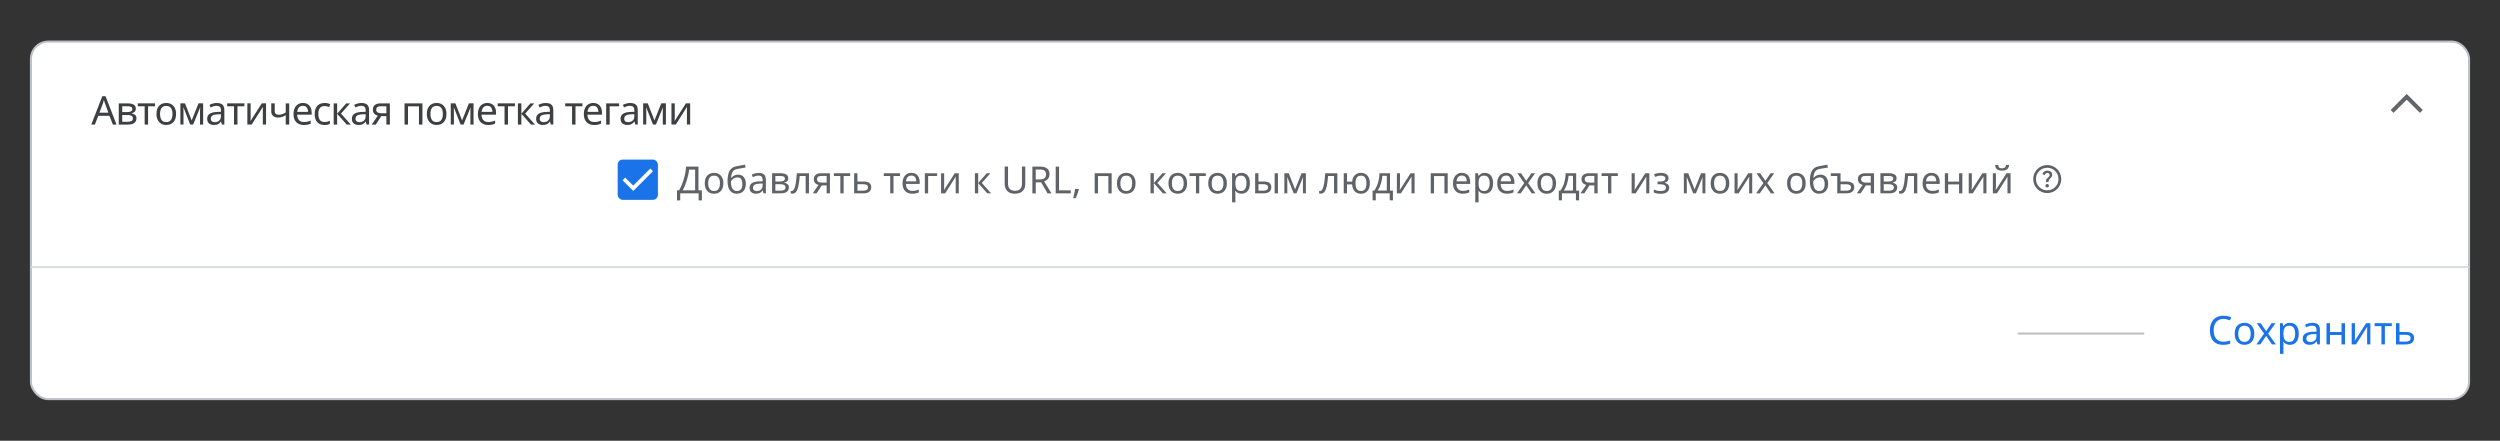 <?xml version="1.0" encoding="UTF-8"?>
<svg xmlns="http://www.w3.org/2000/svg" viewBox="0 0 1200 211.54">
  <rect x="0" y="0" width="1200" height="211.54" fill="#333333" stroke="none"/>
  <defs>
    <style>
      .cls-1 {
        fill: #636669;
      }

      .cls-1, .cls-2, .cls-3, .cls-4, .cls-5 {
        stroke-width: 0px;
      }

      .cls-6 {
        stroke: #bdc1c6;
      }

      .cls-6, .cls-7 {
        fill: none;
      }

      .cls-6, .cls-7, .cls-8 {
        stroke-miterlimit: 10;
      }

      .cls-2 {
        fill: #5f6368;
      }

      .cls-7 {
        stroke: #dadce0;
      }

      .cls-3 {
        fill: #1a73e8;
      }

      .cls-9 {
        isolation: isolate;
      }

      .cls-4 {
        fill: #3c4043;
      }

      .cls-5, .cls-8 {
        fill: #fff;
      }

      .cls-8 {
        stroke: #bcc1c8;
      }
    </style>
  </defs>
  <g id="Layer_1" data-name="Layer 1">
    <rect class="cls-8" x="14.85" y="19.97" width="1170.29" height="171.6" rx="8.33" ry="8.33"/>
    <path class="cls-7" d="M14.85,128.2h1170.3"/>
    <path class="cls-1" d="M1148.92,54.18l-1.4-1.4,7.72-7.71,7.71,7.71-1.4,1.4-6.31-6.31-6.32,6.31Z"/>
    <path class="cls-6" d="M968.52,160.1h60.71"/>
    <rect class="cls-3" x="296.48" y="76.6" width="19.32" height="19.32" rx="2.39" ry="2.39"/>
    <path class="cls-5" d="M303.94,91.65l-5.11-5.11,1.28-1.28,3.83,3.83,8.22-8.22,1.28,1.28-9.5,9.5Z"/>
    <path class="cls-2" d="M982.64,89.99c.24,0,.44-.08.6-.24s.24-.36.24-.6-.08-.44-.24-.6-.36-.24-.6-.24-.44.08-.6.24-.24.36-.24.6.08.44.24.6.36.24.6.24ZM982.03,87.39h1.25c0-.37.04-.66.13-.88s.32-.51.72-.88c.29-.29.52-.57.69-.83s.25-.58.25-.95c0-.63-.23-1.11-.69-1.45s-1.01-.51-1.64-.51-1.16.17-1.56.51-.68.74-.83,1.21l1.11.44c.06-.2.18-.42.38-.66s.5-.35.9-.35c.36,0,.63.1.81.3s.27.41.27.65-.07.44-.2.63-.3.38-.51.55c-.49.44-.8.77-.91,1s-.17.64-.17,1.23h0ZM982.67,92.69c-.93,0-1.81-.18-2.63-.53s-1.53-.83-2.14-1.44-1.09-1.32-1.44-2.14-.53-1.7-.53-2.63.18-1.81.53-2.63.83-1.53,1.44-2.14,1.32-1.09,2.14-1.44,1.7-.53,2.63-.53,1.81.18,2.63.53,1.53.83,2.14,1.44,1.09,1.32,1.44,2.14.53,1.7.53,2.63-.18,1.81-.53,2.63-.83,1.53-1.44,2.14-1.32,1.09-2.14,1.44-1.7.53-2.63.53ZM982.67,91.34c1.51,0,2.78-.52,3.83-1.57s1.57-2.32,1.57-3.83-.52-2.78-1.57-3.83-2.32-1.57-3.83-1.57-2.78.52-3.83,1.57-1.57,2.32-1.57,3.83.52,2.78,1.57,3.83,2.32,1.57,3.83,1.57Z"/>
  </g>
  <g id="text">
    <g class="cls-9">
      <path class="cls-2" d="M335.26,79.96v11.41h1.64v4.82h-1.55v-3.38h-8.84v3.38h-1.55v-4.82h.99c.43-.74.84-1.58,1.23-2.5.39-.92.73-1.89,1.04-2.91.3-1.01.55-2.03.74-3.05.19-1.02.31-2,.36-2.95h5.94ZM330.75,81.42c-.05.7-.17,1.48-.35,2.36-.19.88-.42,1.77-.7,2.69-.28.92-.59,1.8-.94,2.65-.34.85-.71,1.6-1.09,2.25h5.99v-9.95h-2.92Z"/>
      <path class="cls-2" d="M347.22,87.97c0,1.6-.4,2.83-1.21,3.71s-1.91,1.31-3.29,1.31c-.85,0-1.61-.19-2.28-.58-.67-.39-1.19-.96-1.58-1.71-.38-.75-.58-1.66-.58-2.73,0-1.6.4-2.83,1.21-3.69.8-.86,1.9-1.3,3.28-1.3.88,0,1.65.2,2.31.58.67.39,1.19.95,1.57,1.69.38.74.57,1.64.57,2.71ZM339.93,87.97c0,1.14.23,2.04.68,2.71.45.67,1.17,1,2.15,1s1.69-.33,2.14-1c.46-.67.68-1.57.68-2.71s-.23-2.03-.68-2.68c-.46-.65-1.18-.97-2.16-.97s-1.7.32-2.14.97c-.44.65-.67,1.54-.67,2.68Z"/>
      <path class="cls-2" d="M349.21,87.01c0-2.11.32-3.76.95-4.94.64-1.18,1.66-1.92,3.08-2.22.78-.17,1.54-.32,2.29-.45.74-.13,1.44-.25,2.09-.36l.27,1.39c-.42.06-.89.13-1.42.22-.53.09-1.05.18-1.57.27s-.96.18-1.33.26c-.78.17-1.4.57-1.85,1.21-.46.64-.71,1.64-.77,3h.11c.17-.23.4-.46.69-.7.29-.24.65-.44,1.06-.61.41-.17.88-.25,1.41-.25,1.25,0,2.19.4,2.83,1.21.64.8.95,1.85.95,3.13,0,1.07-.19,1.96-.56,2.68s-.89,1.26-1.55,1.61c-.66.35-1.43.53-2.3.53-1.33,0-2.39-.51-3.19-1.53-.79-1.02-1.19-2.5-1.19-4.45ZM353.71,91.68c.78,0,1.41-.25,1.89-.76s.72-1.37.72-2.59c0-.98-.18-1.76-.55-2.33-.37-.57-.97-.85-1.81-.85-.53,0-1.01.12-1.44.35-.43.23-.79.5-1.08.8-.29.3-.49.55-.61.76,0,.59.04,1.16.13,1.71s.23,1.05.44,1.48c.21.44.5.79.88,1.04.38.26.85.39,1.43.39Z"/>
      <path class="cls-2" d="M364.15,83c1.18,0,2.05.26,2.61.77.56.52.85,1.34.85,2.47v6.57h-1.15l-.31-1.37h-.07c-.42.53-.86.92-1.32,1.17-.46.25-1.1.38-1.92.38-.88,0-1.6-.23-2.18-.69-.58-.46-.86-1.19-.86-2.17s.38-1.7,1.13-2.22c.76-.52,1.92-.81,3.49-.85l1.64-.05v-.58c0-.8-.17-1.36-.52-1.67-.35-.31-.84-.47-1.48-.47-.5,0-.98.08-1.44.23-.46.15-.88.32-1.28.51l-.49-1.19c.42-.23.92-.42,1.49-.58.58-.16,1.18-.24,1.8-.24ZM364.62,88.15c-1.2.05-2.03.24-2.49.58-.46.34-.69.81-.69,1.42,0,.54.17.94.5,1.19s.75.38,1.27.38c.82,0,1.49-.23,2.03-.68.54-.45.81-1.14.81-2.08v-.86l-1.42.05Z"/>
      <path class="cls-2" d="M378.36,85.59c0,.6-.18,1.07-.54,1.4-.36.34-.82.56-1.39.68v.07c.6.08,1.12.3,1.57.64.44.34.67.87.67,1.59,0,.82-.3,1.49-.91,2.03s-1.6.8-3,.8h-4.16v-9.65h4.14c.68,0,1.3.08,1.85.23.55.15.98.4,1.3.76.32.35.48.84.48,1.45ZM376.75,85.79c0-.46-.17-.79-.5-1s-.87-.32-1.61-.32h-2.47v2.65h2.18c1.6,0,2.39-.44,2.39-1.33ZM377.02,89.98c0-.55-.21-.95-.63-1.19-.42-.24-1.04-.36-1.85-.36h-2.36v3.1h2.39c.79,0,1.4-.12,1.82-.35.42-.23.63-.63.63-1.2Z"/>
      <path class="cls-2" d="M388.31,92.81h-1.6v-8.33h-2.84c-.16,2.03-.37,3.66-.65,4.91s-.64,2.14-1.1,2.71c-.46.56-1.03.85-1.73.85-.16,0-.31,0-.46-.03-.15-.02-.27-.05-.37-.1v-1.19c.07.02.15.04.23.05s.17.02.25.02c.65,0,1.17-.69,1.56-2.07.39-1.38.69-3.53.89-6.46h5.81v9.65Z"/>
      <path class="cls-2" d="M391.96,92.81h-1.84l2.75-4.05c-.37-.1-.73-.25-1.08-.46s-.63-.5-.85-.88c-.22-.38-.32-.85-.32-1.41,0-.92.31-1.63.94-2.12s1.45-.73,2.48-.73h4.32v9.65h-1.58v-3.83h-2.34l-2.48,3.83ZM392.16,86.02c0,.55.21.96.62,1.23.41.27.99.4,1.74.4h2.27v-3.19h-2.57c-.73,0-1.26.14-1.58.43s-.48.66-.48,1.12Z"/>
      <path class="cls-2" d="M408.09,84.49h-3.15v8.32h-1.57v-8.32h-3.11v-1.33h7.83v1.33Z"/>
      <path class="cls-2" d="M414.44,87.12c2.51,0,3.76.91,3.76,2.74,0,.9-.31,1.62-.92,2.15-.61.53-1.58.8-2.92.8h-4.37v-9.65h1.58v3.96h2.86ZM416.62,89.95c0-.59-.21-.99-.62-1.2-.41-.21-.99-.32-1.74-.32h-2.68v3.1h2.72c.67,0,1.23-.12,1.67-.36.44-.24.66-.65.66-1.22Z"/>
      <path class="cls-2" d="M432.03,84.49h-3.15v8.32h-1.57v-8.32h-3.11v-1.33h7.83v1.33Z"/>
      <path class="cls-2" d="M437.48,82.98c.83,0,1.54.18,2.13.54.59.36,1.05.87,1.37,1.52.32.65.48,1.42.48,2.29v.95h-6.61c.02,1.09.3,1.92.84,2.49.53.57,1.28.86,2.24.86.61,0,1.15-.06,1.63-.17s.96-.28,1.47-.5v1.39c-.49.22-.98.38-1.46.48-.48.1-1.05.15-1.71.15-.91,0-1.72-.19-2.42-.56-.7-.37-1.25-.93-1.64-1.67-.39-.74-.58-1.64-.58-2.71s.18-1.96.53-2.72.85-1.34,1.49-1.75c.64-.41,1.39-.61,2.24-.61ZM437.47,84.28c-.76,0-1.35.24-1.79.73-.44.49-.7,1.16-.78,2.02h4.91c-.01-.82-.2-1.48-.58-1.99-.37-.51-.96-.77-1.76-.77Z"/>
      <path class="cls-2" d="M449.8,83.16v1.33h-4.3v8.32h-1.58v-9.65h5.89Z"/>
      <path class="cls-2" d="M453.2,89.05c0,.14,0,.36-.02.65s-.03.58-.04.86-.03.52-.04.68l5.17-8.08h1.94v9.65h-1.48v-5.69c0-.19,0-.44,0-.76,0-.31.01-.62.03-.93.01-.31.02-.54.04-.69l-5.13,8.06h-1.96v-9.65h1.49v5.89Z"/>
      <path class="cls-2" d="M473.66,83.16h1.73l-4.12,4.64,4.46,5h-1.84l-4.36-4.9v4.9h-1.58v-9.65h1.58v4.68l4.12-4.68Z"/>
      <path class="cls-2" d="M492.15,88.27c0,.89-.18,1.69-.54,2.4s-.91,1.28-1.65,1.69-1.68.62-2.82.62c-1.6,0-2.81-.43-3.65-1.3-.83-.87-1.25-2.02-1.25-3.45v-8.28h1.62v8.33c0,1.04.28,1.85.84,2.43.56.58,1.4.86,2.53.86s2.01-.31,2.53-.93c.52-.62.78-1.41.78-2.38v-8.32h1.6v8.32Z"/>
      <path class="cls-2" d="M499.08,79.96c1.6,0,2.77.3,3.54.91.76.61,1.14,1.52,1.14,2.75,0,.68-.13,1.25-.38,1.71-.25.46-.57.82-.96,1.09-.39.27-.8.48-1.23.64l3.53,5.76h-1.89l-3.11-5.31h-2.56v5.31h-1.62v-12.85h3.55ZM498.99,81.36h-1.84v4.77h1.93c1.04,0,1.81-.21,2.29-.62.48-.41.72-1.02.72-1.83s-.25-1.44-.76-1.79c-.5-.35-1.28-.53-2.34-.53Z"/>
      <path class="cls-2" d="M506.73,92.81v-12.85h1.62v11.41h5.62v1.44h-7.24Z"/>
      <path class="cls-2" d="M517.87,90.92c-.16.64-.38,1.33-.68,2.1s-.58,1.47-.87,2.12h-1.17c.17-.68.34-1.43.51-2.25.17-.82.3-1.54.39-2.16h1.69l.13.2Z"/>
      <path class="cls-2" d="M533.6,83.16v9.65h-1.58v-8.3h-4.99v8.3h-1.58v-9.65h8.15Z"/>
      <path class="cls-2" d="M545.07,87.97c0,1.6-.4,2.83-1.21,3.71s-1.91,1.31-3.29,1.31c-.85,0-1.61-.19-2.28-.58-.67-.39-1.19-.96-1.58-1.71-.38-.75-.58-1.66-.58-2.73,0-1.6.4-2.83,1.21-3.69.8-.86,1.9-1.3,3.28-1.3.88,0,1.65.2,2.31.58.67.39,1.19.95,1.57,1.69.38.74.57,1.64.57,2.71ZM537.78,87.97c0,1.14.23,2.04.68,2.71.45.67,1.17,1,2.15,1s1.69-.33,2.14-1c.46-.67.68-1.57.68-2.71s-.23-2.03-.68-2.68c-.46-.65-1.18-.97-2.16-.97s-1.7.32-2.14.97c-.44.65-.67,1.54-.67,2.68Z"/>
      <path class="cls-2" d="M557.96,83.16h1.73l-4.12,4.64,4.46,5h-1.84l-4.36-4.9v4.9h-1.58v-9.65h1.58v4.68l4.12-4.68Z"/>
      <path class="cls-2" d="M569.8,87.97c0,1.6-.4,2.83-1.21,3.71s-1.91,1.31-3.29,1.31c-.85,0-1.61-.19-2.28-.58-.67-.39-1.19-.96-1.58-1.71-.38-.75-.58-1.66-.58-2.73,0-1.6.4-2.83,1.21-3.69.8-.86,1.9-1.3,3.28-1.3.88,0,1.65.2,2.31.58.67.39,1.19.95,1.57,1.69.38.74.57,1.64.57,2.71ZM562.51,87.97c0,1.14.23,2.04.68,2.71.45.67,1.17,1,2.15,1s1.69-.33,2.14-1c.46-.67.68-1.57.68-2.71s-.23-2.03-.68-2.68c-.46-.65-1.18-.97-2.16-.97s-1.7.32-2.14.97c-.44.65-.67,1.54-.67,2.68Z"/>
      <path class="cls-2" d="M578.78,84.49h-3.15v8.32h-1.57v-8.32h-3.11v-1.33h7.83v1.33Z"/>
      <path class="cls-2" d="M588.9,87.97c0,1.6-.4,2.83-1.21,3.71s-1.91,1.31-3.29,1.31c-.85,0-1.61-.19-2.28-.58-.67-.39-1.19-.96-1.58-1.71-.38-.75-.58-1.66-.58-2.73,0-1.6.4-2.83,1.21-3.69.8-.86,1.9-1.3,3.28-1.3.88,0,1.65.2,2.31.58.67.39,1.19.95,1.57,1.69.38.74.57,1.64.57,2.71ZM581.61,87.97c0,1.14.23,2.04.68,2.71.45.67,1.17,1,2.15,1s1.69-.33,2.14-1c.46-.67.68-1.57.68-2.71s-.23-2.03-.68-2.68c-.46-.65-1.18-.97-2.16-.97s-1.7.32-2.14.97c-.44.65-.67,1.54-.67,2.68Z"/>
      <path class="cls-2" d="M595.99,82.98c1.19,0,2.14.41,2.87,1.24.73.83,1.09,2.08,1.09,3.74s-.36,2.89-1.09,3.74c-.73.85-1.69,1.28-2.89,1.28-.74,0-1.36-.14-1.85-.42-.49-.28-.87-.61-1.14-.98h-.11c.02.2.05.46.07.77.02.31.04.58.04.81v3.96h-1.58v-13.97h1.3l.22,1.31h.07c.29-.42.67-.77,1.13-1.06.47-.29,1.09-.43,1.87-.43ZM595.7,84.31c-.98,0-1.68.28-2.08.83-.4.55-.62,1.39-.64,2.52v.31c0,1.19.2,2.1.59,2.75.39.64,1.11.96,2.17.96.59,0,1.07-.16,1.45-.49s.66-.76.85-1.32c.19-.56.28-1.2.28-1.92,0-1.1-.21-1.99-.64-2.65-.43-.66-1.08-.99-1.97-.99Z"/>
      <path class="cls-2" d="M602.47,92.81v-9.65h1.58v3.96h2.5c1.25,0,2.17.23,2.77.68.6.46.9,1.14.9,2.05s-.29,1.62-.88,2.15-1.54.8-2.86.8h-4.01ZM606.34,91.53c.68,0,1.24-.12,1.67-.35.43-.23.65-.64.65-1.23s-.2-.99-.59-1.2c-.4-.21-.97-.32-1.71-.32h-2.3v3.1h2.29ZM611.83,92.81v-9.65h1.58v9.65h-1.58Z"/>
      <path class="cls-2" d="M626.83,83.16v9.65h-1.42v-6.16c0-.25,0-.52.03-.79.02-.28.04-.55.06-.81h-.05l-3.15,7.76h-1.33l-3.06-7.76h-.05c.04.54.05,1.09.05,1.66v6.1h-1.42v-9.65h2.11l3.04,7.76,3.1-7.76h2.11Z"/>
      <path class="cls-2" d="M641.93,92.81h-1.6v-8.33h-2.84c-.16,2.03-.37,3.66-.65,4.91-.28,1.24-.64,2.14-1.1,2.71-.46.56-1.03.85-1.73.85-.16,0-.31,0-.46-.03-.15-.02-.27-.05-.37-.1v-1.19c.07.02.15.04.23.05s.17.02.25.02c.65,0,1.17-.69,1.56-2.07.39-1.38.69-3.53.89-6.46h5.81v9.65Z"/>
      <path class="cls-2" d="M657.51,87.97c0,1.6-.38,2.83-1.15,3.71-.77.88-1.81,1.31-3.11,1.31-1.22,0-2.21-.38-2.96-1.15-.75-.77-1.17-1.88-1.27-3.33h-2.45v4.3h-1.58v-9.65h1.58v4.01h2.47c.13-1.36.57-2.39,1.31-3.11.74-.72,1.72-1.08,2.93-1.08.83,0,1.56.2,2.2.58.64.39,1.13.95,1.49,1.69.36.74.54,1.64.54,2.71ZM650.64,87.97c0,1.21.21,2.13.63,2.76.42.63,1.09.95,2,.95s1.59-.32,2-.95c.41-.63.61-1.55.61-2.76s-.21-2.12-.62-2.74-1.08-.92-1.99-.92-1.58.31-2,.92c-.42.61-.63,1.52-.63,2.74Z"/>
      <path class="cls-2" d="M667.2,83.16v8.32h1.4v4.68h-1.53v-3.35h-6.71v3.35h-1.51v-4.68h.77c.83-1.14,1.45-2.44,1.86-3.9.41-1.46.63-2.93.64-4.42h5.08ZM663.53,84.4c-.05.82-.17,1.66-.38,2.53s-.46,1.7-.78,2.49c-.32.79-.69,1.48-1.11,2.05h4.41v-7.07h-2.14Z"/>
      <path class="cls-2" d="M671.99,89.05c0,.14,0,.36-.02.65s-.03.58-.04.86c-.02.29-.03.52-.04.68l5.17-8.08h1.94v9.65h-1.48v-5.69c0-.19,0-.44,0-.76,0-.31.01-.62.03-.93s.02-.54.04-.69l-5.13,8.06h-1.96v-9.65h1.49v5.89Z"/>
      <path class="cls-2" d="M694.9,83.16v9.65h-1.58v-8.3h-4.99v8.3h-1.58v-9.65h8.15Z"/>
      <path class="cls-2" d="M701.7,82.98c.83,0,1.54.18,2.13.54s1.05.87,1.37,1.52c.32.65.48,1.42.48,2.29v.95h-6.61c.02,1.09.3,1.92.84,2.49.53.57,1.28.86,2.24.86.61,0,1.15-.06,1.63-.17.47-.11.96-.28,1.47-.5v1.39c-.49.22-.98.38-1.46.48-.48.1-1.05.15-1.71.15-.91,0-1.72-.19-2.42-.56s-1.25-.93-1.64-1.67c-.39-.74-.58-1.64-.58-2.71s.18-1.96.53-2.72c.35-.76.85-1.34,1.49-1.75s1.39-.61,2.24-.61ZM701.69,84.28c-.76,0-1.35.24-1.79.73-.44.49-.7,1.16-.78,2.02h4.91c-.01-.82-.2-1.48-.58-1.99-.37-.51-.96-.77-1.76-.77Z"/>
      <path class="cls-2" d="M712.72,82.98c1.19,0,2.14.41,2.87,1.24.73.83,1.09,2.08,1.09,3.74s-.36,2.89-1.09,3.74c-.73.85-1.69,1.28-2.89,1.28-.74,0-1.36-.14-1.85-.42-.49-.28-.87-.61-1.14-.98h-.11c.02.2.05.46.07.77.02.31.04.58.04.81v3.96h-1.58v-13.97h1.3l.22,1.31h.07c.29-.42.67-.77,1.13-1.06.47-.29,1.09-.43,1.87-.43ZM712.43,84.31c-.98,0-1.68.28-2.08.83s-.62,1.39-.64,2.52v.31c0,1.19.2,2.1.58,2.75.39.64,1.11.96,2.17.96.59,0,1.07-.16,1.45-.49s.66-.76.85-1.32c.19-.56.28-1.2.28-1.92,0-1.1-.21-1.99-.64-2.65-.43-.66-1.08-.99-1.97-.99Z"/>
      <path class="cls-2" d="M722.93,82.98c.83,0,1.54.18,2.13.54s1.05.87,1.37,1.52c.32.65.48,1.42.48,2.29v.95h-6.61c.02,1.09.3,1.92.84,2.49.53.57,1.28.86,2.24.86.61,0,1.15-.06,1.63-.17.47-.11.96-.28,1.47-.5v1.39c-.49.22-.98.38-1.46.48-.48.1-1.05.15-1.71.15-.91,0-1.72-.19-2.42-.56s-1.25-.93-1.64-1.67c-.39-.74-.58-1.64-.58-2.71s.18-1.96.53-2.72c.35-.76.85-1.34,1.49-1.75s1.39-.61,2.24-.61ZM722.91,84.28c-.76,0-1.35.24-1.79.73-.44.49-.7,1.16-.78,2.02h4.91c-.01-.82-.2-1.48-.58-1.99-.37-.51-.96-.77-1.76-.77Z"/>
      <path class="cls-2" d="M731.64,87.88l-3.33-4.72h1.8l2.48,3.64,2.47-3.64h1.78l-3.33,4.72,3.51,4.93h-1.8l-2.63-3.85-2.66,3.85h-1.78l3.49-4.93Z"/>
      <path class="cls-2" d="M746.9,87.97c0,1.6-.4,2.83-1.21,3.71-.81.88-1.91,1.31-3.29,1.31-.85,0-1.61-.19-2.28-.58-.67-.39-1.19-.96-1.58-1.71-.38-.75-.58-1.66-.58-2.73,0-1.6.4-2.83,1.21-3.69s1.9-1.3,3.28-1.3c.88,0,1.65.2,2.31.58.67.39,1.19.95,1.57,1.69.38.74.57,1.64.57,2.71ZM739.61,87.97c0,1.14.23,2.04.68,2.71.45.67,1.17,1,2.15,1s1.69-.33,2.14-1c.46-.67.68-1.57.68-2.71s-.23-2.03-.68-2.68c-.46-.65-1.18-.97-2.16-.97s-1.7.32-2.14.97c-.44.65-.67,1.54-.67,2.68Z"/>
      <path class="cls-2" d="M756.57,83.16v8.32h1.4v4.68h-1.53v-3.35h-6.71v3.35h-1.51v-4.68h.77c.83-1.14,1.45-2.44,1.86-3.9.41-1.46.63-2.93.64-4.42h5.08ZM752.9,84.4c-.05.82-.17,1.66-.38,2.53s-.46,1.7-.78,2.49c-.32.79-.69,1.48-1.11,2.05h4.41v-7.07h-2.14Z"/>
      <path class="cls-2" d="M760.46,92.81h-1.84l2.75-4.05c-.37-.1-.73-.25-1.08-.46-.35-.21-.63-.5-.85-.88s-.32-.85-.32-1.41c0-.92.31-1.63.94-2.12s1.45-.73,2.48-.73h4.32v9.65h-1.58v-3.83h-2.34l-2.48,3.83ZM760.65,86.02c0,.55.21.96.62,1.23.41.27.99.4,1.74.4h2.27v-3.19h-2.57c-.73,0-1.26.14-1.58.43-.32.29-.48.66-.48,1.12Z"/>
      <path class="cls-2" d="M776.58,84.49h-3.15v8.32h-1.57v-8.32h-3.11v-1.33h7.83v1.33Z"/>
      <path class="cls-2" d="M784.67,89.05c0,.14,0,.36-.02.65s-.03.58-.04.86c-.02.29-.03.52-.04.68l5.17-8.08h1.94v9.65h-1.48v-5.69c0-.19,0-.44,0-.76,0-.31.01-.62.03-.93.01-.31.02-.54.04-.69l-5.13,8.06h-1.96v-9.65h1.49v5.89Z"/>
      <path class="cls-2" d="M797.28,82.98c1.1,0,1.98.22,2.64.66s.98,1.07.98,1.88c0,.59-.16,1.05-.49,1.4-.32.34-.77.59-1.33.75v.07c.38.11.74.26,1.06.45.32.19.58.44.78.76.2.31.3.71.3,1.21,0,.8-.33,1.48-1,2.03-.67.55-1.71.82-3.12.82-.7,0-1.33-.06-1.89-.17-.56-.11-1.03-.27-1.4-.46v-1.42c.41.19.89.37,1.45.52.56.16,1.17.23,1.83.23.72,0,1.33-.12,1.83-.37.5-.25.75-.67.75-1.27,0-1.08-.92-1.62-2.75-1.62h-1.3v-1.3h1.04c.83,0,1.49-.11,1.99-.33s.75-.6.75-1.14c0-.46-.19-.8-.57-1.03s-.92-.34-1.63-.34c-.53,0-.99.05-1.4.15-.4.1-.84.26-1.32.46l-.56-1.26c1.01-.44,2.13-.67,3.37-.67Z"/>
      <path class="cls-2" d="M818.59,83.16v9.65h-1.42v-6.16c0-.25,0-.52.03-.79.02-.28.04-.55.06-.81h-.05l-3.15,7.76h-1.33l-3.06-7.76h-.05c.04.54.05,1.09.05,1.66v6.1h-1.42v-9.65h2.11l3.04,7.76,3.1-7.76h2.11Z"/>
      <path class="cls-2" d="M830.06,87.97c0,1.6-.41,2.83-1.21,3.71-.81.88-1.91,1.31-3.29,1.31-.85,0-1.61-.19-2.28-.58-.67-.39-1.19-.96-1.58-1.71s-.58-1.66-.58-2.73c0-1.6.4-2.83,1.21-3.69.8-.86,1.9-1.3,3.28-1.3.88,0,1.65.2,2.31.58.67.39,1.19.95,1.57,1.69.38.74.57,1.64.57,2.71ZM822.77,87.97c0,1.14.22,2.04.67,2.71s1.17,1,2.15,1,1.69-.33,2.14-1,.68-1.57.68-2.71-.23-2.03-.68-2.68c-.46-.65-1.18-.97-2.16-.97s-1.7.32-2.14.97c-.44.65-.67,1.54-.67,2.68Z"/>
      <path class="cls-2" d="M834.06,89.05c0,.14,0,.36-.02.65s-.03.58-.04.86c-.02.29-.03.52-.04.68l5.17-8.08h1.94v9.65h-1.48v-5.69c0-.19,0-.44,0-.76,0-.31.01-.62.03-.93s.02-.54.04-.69l-5.13,8.06h-1.96v-9.65h1.49v5.89Z"/>
      <path class="cls-2" d="M846.42,87.88l-3.33-4.72h1.8l2.48,3.64,2.47-3.64h1.78l-3.33,4.72,3.51,4.93h-1.8l-2.63-3.85-2.66,3.85h-1.78l3.49-4.93Z"/>
      <path class="cls-2" d="M866.73,87.97c0,1.6-.4,2.83-1.21,3.71-.81.88-1.91,1.31-3.29,1.31-.85,0-1.61-.19-2.28-.58-.67-.39-1.19-.96-1.58-1.71-.38-.75-.58-1.66-.58-2.73,0-1.6.4-2.83,1.21-3.69s1.9-1.3,3.28-1.3c.88,0,1.65.2,2.31.58.67.39,1.19.95,1.57,1.69.38.74.57,1.64.57,2.71ZM859.44,87.97c0,1.14.23,2.04.68,2.71.45.67,1.17,1,2.15,1s1.69-.33,2.14-1c.46-.67.68-1.57.68-2.71s-.23-2.03-.68-2.68c-.46-.65-1.18-.97-2.16-.97s-1.7.32-2.14.97c-.44.65-.67,1.54-.67,2.68Z"/>
      <path class="cls-2" d="M868.72,87.01c0-2.11.32-3.76.95-4.94.64-1.18,1.66-1.92,3.08-2.22.78-.17,1.54-.32,2.29-.45.74-.13,1.44-.25,2.09-.36l.27,1.39c-.42.06-.89.13-1.42.22-.53.09-1.05.18-1.57.27-.52.09-.96.18-1.33.26-.78.17-1.4.57-1.85,1.21-.46.64-.71,1.64-.77,3h.11c.17-.23.4-.46.69-.7.29-.24.65-.44,1.06-.61.41-.17.88-.25,1.41-.25,1.25,0,2.19.4,2.83,1.21.64.8.95,1.85.95,3.13,0,1.07-.19,1.96-.56,2.68s-.89,1.26-1.55,1.61c-.66.35-1.43.53-2.3.53-1.33,0-2.39-.51-3.19-1.53-.79-1.02-1.19-2.5-1.19-4.45ZM873.22,91.68c.78,0,1.41-.25,1.89-.76.48-.5.72-1.37.72-2.59,0-.98-.18-1.76-.55-2.33-.37-.57-.97-.85-1.81-.85-.53,0-1.01.12-1.44.35-.43.23-.79.5-1.08.8s-.49.55-.61.76c0,.59.04,1.16.13,1.71s.23,1.05.44,1.48c.21.44.5.79.88,1.04.38.26.86.39,1.43.39Z"/>
      <path class="cls-2" d="M883.47,83.16v3.96h2.66c1.32,0,2.3.23,2.94.69.64.46.96,1.14.96,2.04s-.31,1.62-.92,2.15c-.61.53-1.61.8-3.01.8h-4.23v-8.32h-3.08v-1.33h4.66ZM886.08,88.45h-2.61v3.08h2.66c.71,0,1.27-.12,1.7-.36.43-.24.64-.65.64-1.22s-.2-.97-.59-1.18c-.4-.21-1-.32-1.8-.32Z"/>
      <path class="cls-2" d="M893.13,92.81h-1.84l2.75-4.05c-.37-.1-.73-.25-1.08-.46-.35-.21-.63-.5-.85-.88-.22-.38-.32-.85-.32-1.41,0-.92.31-1.63.94-2.12s1.45-.73,2.48-.73h4.32v9.65h-1.58v-3.83h-2.34l-2.48,3.83ZM893.33,86.02c0,.55.21.96.62,1.23.41.27.99.4,1.74.4h2.27v-3.19h-2.57c-.73,0-1.26.14-1.58.43-.32.29-.48.66-.48,1.12Z"/>
      <path class="cls-2" d="M910.36,85.59c0,.6-.18,1.07-.54,1.4-.36.34-.82.56-1.39.68v.07c.6.08,1.12.3,1.57.64.44.34.67.87.67,1.59,0,.82-.3,1.49-.91,2.03-.61.53-1.61.8-3,.8h-4.16v-9.65h4.14c.68,0,1.3.08,1.85.23.55.15.98.4,1.3.76.32.35.48.84.48,1.45ZM908.76,85.79c0-.46-.17-.79-.5-1s-.87-.32-1.61-.32h-2.47v2.65h2.18c1.6,0,2.39-.44,2.39-1.33ZM909.03,89.98c0-.55-.21-.95-.63-1.19s-1.04-.36-1.85-.36h-2.36v3.1h2.39c.79,0,1.4-.12,1.82-.35s.63-.63.63-1.2Z"/>
      <path class="cls-2" d="M920.31,92.81h-1.6v-8.33h-2.84c-.16,2.03-.37,3.66-.65,4.91-.28,1.24-.64,2.14-1.1,2.71-.46.56-1.03.85-1.73.85-.16,0-.31,0-.46-.03-.15-.02-.27-.05-.37-.1v-1.19c.07.02.15.04.23.05s.17.02.25.02c.65,0,1.17-.69,1.56-2.07.39-1.38.69-3.53.89-6.46h5.81v9.65Z"/>
      <path class="cls-2" d="M927.1,82.98c.83,0,1.54.18,2.13.54.59.36,1.05.87,1.37,1.52.32.65.48,1.42.48,2.29v.95h-6.61c.02,1.09.3,1.92.84,2.49.53.57,1.28.86,2.24.86.61,0,1.16-.06,1.63-.17.47-.11.96-.28,1.47-.5v1.39c-.49.22-.98.38-1.46.48-.48.1-1.05.15-1.71.15-.91,0-1.72-.19-2.42-.56-.7-.37-1.25-.93-1.64-1.67s-.58-1.64-.58-2.71.18-1.96.53-2.72c.35-.76.85-1.34,1.49-1.75.64-.41,1.39-.61,2.24-.61ZM927.08,84.28c-.76,0-1.35.24-1.79.73-.44.49-.7,1.16-.78,2.02h4.91c-.01-.82-.2-1.48-.58-1.99-.37-.51-.96-.77-1.76-.77Z"/>
      <path class="cls-2" d="M935.11,83.16v4.01h5.24v-4.01h1.58v9.65h-1.58v-4.3h-5.24v4.3h-1.58v-9.65h1.58Z"/>
      <path class="cls-2" d="M946.48,89.05c0,.14,0,.36-.02.65s-.03.58-.04.86c-.02.29-.03.52-.04.68l5.17-8.08h1.94v9.65h-1.48v-5.69c0-.19,0-.44,0-.76,0-.31.01-.62.03-.93.01-.31.02-.54.04-.69l-5.13,8.06h-1.96v-9.65h1.49v5.89Z"/>
      <path class="cls-2" d="M958.06,89.05c0,.14,0,.36-.02.65s-.03.58-.04.86c-.02.29-.03.52-.04.68l5.17-8.08h1.94v9.65h-1.48v-5.69c0-.19,0-.44,0-.76,0-.31.01-.62.03-.93.01-.31.02-.54.04-.69l-5.13,8.06h-1.96v-9.65h1.49v5.89ZM964.38,79.17c-.08.9-.39,1.58-.91,2.04-.52.46-1.35.69-2.49.69s-2.01-.23-2.49-.68c-.49-.46-.76-1.14-.82-2.05h1.48c.06.65.23,1.08.51,1.3.28.22.73.33,1.36.33.55,0,.99-.12,1.3-.35.32-.23.51-.66.57-1.29h1.49Z"/>
    </g>
    <g class="cls-9">
      <path class="cls-4" d="M54.17,59.8l-1.63-4.2h-5.38l-1.62,4.2h-1.73l5.3-13.62h1.54l5.28,13.62h-1.77ZM50.51,49.98c-.04-.1-.1-.29-.19-.55-.09-.27-.17-.54-.26-.83-.08-.29-.15-.5-.2-.66-.09.39-.19.78-.3,1.15-.11.37-.21.67-.28.88l-1.54,4.1h4.29l-1.52-4.1Z"/>
      <path class="cls-4" d="M65.19,52.18c0,.63-.19,1.13-.57,1.48s-.87.6-1.46.72v.08c.63.09,1.18.31,1.65.67.47.36.7.92.7,1.68,0,.86-.32,1.57-.96,2.14-.64.56-1.69.85-3.16.85h-4.39v-10.18h4.37c.72,0,1.37.08,1.95.24.58.16,1.03.42,1.37.8.34.37.5.88.5,1.53ZM63.5,52.39c0-.48-.17-.83-.52-1.05-.35-.22-.92-.33-1.7-.33h-2.6v2.79h2.3c1.68,0,2.53-.47,2.53-1.41ZM63.79,56.82c0-.58-.22-1-.67-1.25-.44-.25-1.1-.38-1.96-.38h-2.49v3.27h2.53c.84,0,1.48-.12,1.92-.37s.67-.67.67-1.26Z"/>
      <path class="cls-4" d="M74.41,51.02h-3.33v8.78h-1.65v-8.78h-3.29v-1.41h8.27v1.41Z"/>
      <path class="cls-4" d="M84.52,54.69c0,1.69-.43,2.99-1.28,3.91-.85.92-2.01,1.39-3.47,1.39-.9,0-1.7-.21-2.4-.62-.7-.41-1.26-1.01-1.66-1.8s-.61-1.75-.61-2.88c0-1.68.42-2.98,1.27-3.89s2-1.37,3.46-1.37c.92,0,1.74.21,2.44.62.7.41,1.25,1.01,1.65,1.79.4.78.6,1.73.6,2.86ZM76.82,54.69c0,1.2.24,2.16.71,2.86.48.7,1.23,1.05,2.27,1.05s1.78-.35,2.26-1.05c.48-.7.72-1.66.72-2.86s-.24-2.15-.72-2.83c-.48-.68-1.24-1.03-2.28-1.03s-1.79.34-2.26,1.03c-.47.68-.7,1.63-.7,2.83Z"/>
      <path class="cls-4" d="M97.51,49.62v10.18h-1.5v-6.5c0-.27,0-.54.03-.84.02-.29.04-.58.07-.86h-.06l-3.33,8.19h-1.41l-3.23-8.19h-.06c.04.57.06,1.15.06,1.75v6.44h-1.5v-10.18h2.22l3.21,8.19,3.27-8.19h2.22Z"/>
      <path class="cls-4" d="M104.05,49.44c1.24,0,2.16.27,2.75.82.6.54.89,1.41.89,2.6v6.93h-1.22l-.32-1.44h-.08c-.44.56-.91.97-1.4,1.24s-1.16.4-2.02.4c-.92,0-1.69-.24-2.3-.73-.61-.49-.91-1.25-.91-2.29s.4-1.8,1.2-2.35c.8-.55,2.03-.85,3.69-.9l1.73-.06v-.61c0-.85-.18-1.44-.55-1.77-.37-.33-.89-.49-1.56-.49-.53,0-1.04.08-1.52.24s-.93.34-1.35.54l-.51-1.25c.44-.24.97-.45,1.58-.62.61-.17,1.24-.26,1.9-.26ZM104.54,54.88c-1.27.05-2.14.25-2.63.61-.49.36-.73.86-.73,1.5,0,.57.17.99.52,1.25.35.27.79.4,1.34.4.86,0,1.58-.24,2.15-.71.57-.48.85-1.21.85-2.2v-.91l-1.5.06Z"/>
      <path class="cls-4" d="M117.31,51.02h-3.33v8.78h-1.65v-8.78h-3.29v-1.41h8.27v1.41Z"/>
      <path class="cls-4" d="M120.33,55.83c0,.15,0,.38-.02.68s-.03.61-.05.91-.04.54-.05.72l5.45-8.53h2.05v10.18h-1.56v-6c0-.2,0-.47,0-.8,0-.33.02-.66.03-.98s.03-.57.04-.73l-5.42,8.51h-2.07v-10.18h1.58v6.21Z"/>
      <path class="cls-4" d="M131.86,53.32c0,1.17.65,1.75,1.96,1.75.63,0,1.21-.1,1.73-.29.52-.2,1.05-.46,1.6-.79v-4.37h1.67v10.18h-1.67v-4.54c-.57.37-1.13.66-1.68.86-.55.21-1.21.31-1.99.31-1.04,0-1.85-.27-2.42-.82-.58-.54-.86-1.27-.86-2.19v-3.82h1.67v3.71Z"/>
      <path class="cls-4" d="M145.41,49.43c.87,0,1.62.19,2.25.57s1.11.92,1.44,1.61c.34.69.5,1.5.5,2.42v1.01h-6.97c.03,1.15.32,2.03.88,2.63.56.6,1.35.9,2.37.9.65,0,1.22-.06,1.72-.18.5-.12,1.02-.29,1.55-.52v1.46c-.52.23-1.03.4-1.54.5-.51.11-1.11.16-1.81.16-.96,0-1.81-.2-2.56-.59-.74-.39-1.32-.98-1.73-1.76-.41-.78-.62-1.73-.62-2.86s.19-2.07.56-2.87.9-1.41,1.58-1.84c.68-.43,1.47-.65,2.37-.65ZM145.39,50.79c-.8,0-1.43.26-1.89.77-.46.51-.74,1.23-.83,2.14h5.19c-.01-.86-.22-1.56-.61-2.1-.39-.54-1.01-.81-1.86-.81Z"/>
      <path class="cls-4" d="M155.71,59.99c-.9,0-1.7-.18-2.4-.55s-1.25-.94-1.65-1.71c-.4-.77-.6-1.76-.6-2.96s.21-2.27.63-3.06.98-1.36,1.7-1.73c.72-.37,1.53-.55,2.44-.55.52,0,1.02.05,1.5.16.48.11.87.24,1.18.39l-.51,1.39c-.3-.11-.66-.22-1.06-.32-.41-.1-.79-.15-1.14-.15-2,0-3,1.29-3,3.86,0,1.23.24,2.17.73,2.82s1.21.98,2.18.98c.56,0,1.05-.06,1.47-.17s.81-.25,1.17-.42v1.48c-.34.18-.72.31-1.13.41-.41.09-.91.14-1.49.14Z"/>
      <path class="cls-4" d="M166.2,49.62h1.82l-4.35,4.9,4.71,5.28h-1.94l-4.6-5.17v5.17h-1.67v-10.18h1.67v4.94l4.35-4.94Z"/>
      <path class="cls-4" d="M173.51,49.44c1.24,0,2.16.27,2.75.82.6.54.89,1.41.89,2.6v6.93h-1.22l-.32-1.44h-.08c-.44.56-.91.97-1.4,1.24s-1.16.4-2.02.4c-.92,0-1.69-.24-2.3-.73-.61-.49-.91-1.25-.91-2.29s.4-1.8,1.2-2.35c.8-.55,2.03-.85,3.69-.9l1.73-.06v-.61c0-.85-.18-1.44-.55-1.77-.37-.33-.89-.49-1.56-.49-.53,0-1.04.08-1.52.24s-.93.34-1.35.54l-.51-1.25c.44-.24.97-.45,1.58-.62.61-.17,1.24-.26,1.9-.26ZM174.01,54.88c-1.27.05-2.14.25-2.63.61-.49.36-.73.86-.73,1.5,0,.57.17.99.52,1.25.35.27.79.4,1.34.4.86,0,1.58-.24,2.15-.71.57-.48.85-1.21.85-2.2v-.91l-1.5.06Z"/>
      <path class="cls-4" d="M180.37,59.8h-1.94l2.91-4.28c-.39-.1-.77-.26-1.14-.48-.37-.22-.67-.53-.89-.93-.23-.4-.34-.9-.34-1.49,0-.98.33-1.72.99-2.23.66-.51,1.53-.77,2.62-.77h4.56v10.18h-1.67v-4.05h-2.47l-2.62,4.05ZM180.58,52.64c0,.58.22,1.02.66,1.3s1.05.43,1.83.43h2.39v-3.36h-2.72c-.77,0-1.33.15-1.66.46-.34.3-.5.7-.5,1.18Z"/>
      <path class="cls-4" d="M202.77,49.62v10.18h-1.67v-8.76h-5.26v8.76h-1.67v-10.18h8.61Z"/>
      <path class="cls-4" d="M214.3,54.69c0,1.69-.43,2.99-1.28,3.91-.85.92-2.01,1.39-3.47,1.39-.9,0-1.7-.21-2.4-.62-.7-.41-1.26-1.01-1.66-1.8s-.61-1.75-.61-2.88c0-1.68.42-2.98,1.27-3.89s2-1.37,3.46-1.37c.92,0,1.74.21,2.44.62.7.41,1.25,1.01,1.65,1.79.4.78.6,1.73.6,2.86ZM206.61,54.69c0,1.2.24,2.16.71,2.86.48.7,1.23,1.05,2.27,1.05s1.78-.35,2.26-1.05c.48-.7.72-1.66.72-2.86s-.24-2.15-.72-2.83c-.48-.68-1.24-1.03-2.28-1.03s-1.79.34-2.26,1.03c-.47.68-.7,1.63-.7,2.83Z"/>
      <path class="cls-4" d="M227.3,49.62v10.18h-1.5v-6.5c0-.27,0-.54.03-.84.02-.29.04-.58.07-.86h-.06l-3.33,8.19h-1.41l-3.23-8.19h-.06c.04.57.06,1.15.06,1.75v6.44h-1.5v-10.18h2.22l3.21,8.19,3.27-8.19h2.22Z"/>
      <path class="cls-4" d="M233.91,49.43c.87,0,1.62.19,2.25.57s1.11.92,1.44,1.61c.34.69.5,1.5.5,2.42v1.01h-6.97c.03,1.15.32,2.03.88,2.63.56.6,1.35.9,2.37.9.65,0,1.22-.06,1.72-.18.5-.12,1.02-.29,1.55-.52v1.46c-.52.23-1.03.4-1.54.5-.51.11-1.11.16-1.81.16-.96,0-1.81-.2-2.56-.59-.74-.39-1.32-.98-1.73-1.76-.41-.78-.62-1.73-.62-2.86s.19-2.07.56-2.87.9-1.41,1.58-1.84c.68-.43,1.47-.65,2.37-.65ZM233.89,50.79c-.8,0-1.43.26-1.89.77-.46.51-.74,1.23-.83,2.14h5.19c-.01-.86-.22-1.56-.61-2.1-.39-.54-1.01-.81-1.86-.81Z"/>
      <path class="cls-4" d="M247.16,51.02h-3.33v8.78h-1.65v-8.78h-3.29v-1.41h8.27v1.41Z"/>
      <path class="cls-4" d="M254.62,49.62h1.82l-4.35,4.9,4.71,5.28h-1.94l-4.6-5.17v5.17h-1.67v-10.18h1.67v4.94l4.35-4.94Z"/>
      <path class="cls-4" d="M261.94,49.44c1.24,0,2.16.27,2.75.82.6.54.89,1.41.89,2.6v6.93h-1.22l-.32-1.44h-.08c-.44.56-.91.97-1.4,1.24s-1.16.4-2.02.4c-.92,0-1.69-.24-2.3-.73-.61-.49-.91-1.25-.91-2.29s.4-1.8,1.2-2.35c.8-.55,2.03-.85,3.69-.9l1.73-.06v-.61c0-.85-.18-1.44-.55-1.77-.37-.33-.89-.49-1.56-.49-.53,0-1.04.08-1.52.24s-.93.34-1.35.54l-.51-1.25c.44-.24.97-.45,1.58-.62.61-.17,1.24-.26,1.9-.26ZM262.43,54.88c-1.27.05-2.14.25-2.63.61-.49.36-.73.86-.73,1.5,0,.57.17.99.52,1.25.35.27.79.4,1.34.4.86,0,1.58-.24,2.15-.71.57-.48.85-1.21.85-2.2v-.91l-1.5.06Z"/>
      <path class="cls-4" d="M279.57,51.02h-3.33v8.78h-1.65v-8.78h-3.29v-1.41h8.27v1.41Z"/>
      <path class="cls-4" d="M284.76,49.43c.87,0,1.62.19,2.25.57s1.11.92,1.44,1.61c.34.69.5,1.5.5,2.42v1.01h-6.97c.03,1.15.32,2.03.88,2.63.56.6,1.35.9,2.37.9.65,0,1.22-.06,1.72-.18.5-.12,1.02-.29,1.55-.52v1.46c-.52.23-1.03.4-1.54.5-.51.11-1.11.16-1.81.16-.96,0-1.81-.2-2.56-.59-.74-.39-1.32-.98-1.73-1.76-.41-.78-.62-1.73-.62-2.86s.19-2.07.56-2.87.9-1.41,1.58-1.84c.68-.43,1.47-.65,2.37-.65ZM284.74,50.79c-.8,0-1.43.26-1.89.77-.46.51-.74,1.23-.83,2.14h5.19c-.01-.86-.22-1.56-.61-2.1-.39-.54-1.01-.81-1.86-.81Z"/>
      <path class="cls-4" d="M297.18,49.62v1.41h-4.54v8.78h-1.67v-10.18h6.21Z"/>
      <path class="cls-4" d="M302.48,49.44c1.24,0,2.16.27,2.75.82.6.54.89,1.41.89,2.6v6.93h-1.22l-.32-1.44h-.08c-.44.56-.91.97-1.4,1.24s-1.16.4-2.02.4c-.92,0-1.69-.24-2.3-.73-.61-.49-.91-1.25-.91-2.29s.4-1.8,1.2-2.35c.8-.55,2.03-.85,3.69-.9l1.73-.06v-.61c0-.85-.18-1.44-.55-1.77-.37-.33-.89-.49-1.56-.49-.53,0-1.04.08-1.52.24s-.93.34-1.35.54l-.51-1.25c.44-.24.97-.45,1.58-.62.61-.17,1.24-.26,1.9-.26ZM302.98,54.88c-1.27.05-2.14.25-2.63.61-.49.36-.73.86-.73,1.5,0,.57.17.99.52,1.25.35.27.79.4,1.34.4.86,0,1.58-.24,2.15-.71.57-.48.85-1.21.85-2.2v-.91l-1.5.06Z"/>
      <path class="cls-4" d="M319.64,49.62v10.18h-1.5v-6.5c0-.27,0-.54.03-.84.02-.29.04-.58.07-.86h-.06l-3.33,8.19h-1.41l-3.23-8.19h-.06c.04.57.06,1.15.06,1.75v6.44h-1.5v-10.18h2.22l3.21,8.19,3.27-8.19h2.22Z"/>
      <path class="cls-4" d="M323.9,55.83c0,.15,0,.38-.02.68s-.03.61-.05.91-.04.54-.05.72l5.45-8.53h2.05v10.18h-1.56v-6c0-.2,0-.47,0-.8,0-.33.02-.66.03-.98s.03-.57.04-.73l-5.42,8.51h-2.07v-10.18h1.58v6.21Z"/>
    </g>
    <g class="cls-9">
      <path class="cls-3" d="M1067.25,153.07c-1.46,0-2.6.49-3.44,1.46-.84.98-1.25,2.31-1.25,4.01s.39,3.02,1.17,4,1.95,1.47,3.51,1.47c.59,0,1.16-.05,1.69-.15s1.05-.23,1.56-.38v1.48c-.51.19-1.03.33-1.57.42-.54.09-1.18.13-1.93.13-1.38,0-2.53-.29-3.46-.86-.92-.57-1.62-1.38-2.08-2.43-.46-1.05-.69-2.29-.69-3.71s.25-2.58.75-3.62c.5-1.04,1.24-1.86,2.21-2.45.98-.59,2.16-.88,3.55-.88s2.68.27,3.74.8l-.68,1.44c-.42-.19-.88-.36-1.4-.51-.51-.15-1.07-.23-1.68-.23Z"/>
      <path class="cls-3" d="M1082.07,160.21c0,1.69-.43,2.99-1.28,3.91-.85.92-2.01,1.39-3.47,1.39-.9,0-1.7-.21-2.4-.62-.7-.41-1.26-1.01-1.66-1.8s-.61-1.75-.61-2.88c0-1.68.42-2.98,1.27-3.89s2-1.37,3.46-1.37c.92,0,1.74.21,2.44.62.7.41,1.25,1.01,1.65,1.79.4.78.6,1.73.6,2.86ZM1074.37,160.21c0,1.2.24,2.16.71,2.86.48.7,1.23,1.05,2.27,1.05s1.78-.35,2.26-1.05c.48-.7.72-1.66.72-2.86s-.24-2.15-.72-2.83c-.48-.68-1.24-1.03-2.28-1.03s-1.79.34-2.26,1.03c-.47.68-.7,1.63-.7,2.83Z"/>
      <path class="cls-3" d="M1086.74,160.11l-3.51-4.98h1.9l2.62,3.84,2.6-3.84h1.88l-3.52,4.98,3.71,5.21h-1.9l-2.77-4.07-2.81,4.07h-1.88l3.69-5.21Z"/>
      <path class="cls-3" d="M1099.22,154.95c1.25,0,2.26.44,3.03,1.31.77.87,1.15,2.19,1.15,3.95s-.38,3.05-1.15,3.95c-.77.9-1.78,1.35-3.05,1.35-.79,0-1.43-.15-1.95-.45-.51-.3-.92-.64-1.21-1.04h-.11c.03.22.05.49.08.82.03.33.04.61.04.85v4.18h-1.67v-14.74h1.37l.23,1.39h.08c.3-.44.7-.82,1.2-1.12s1.15-.46,1.98-.46ZM1098.92,156.35c-1.04,0-1.77.29-2.19.87-.42.58-.65,1.47-.67,2.66v.32c0,1.25.21,2.22.62,2.9.41.68,1.17,1.02,2.29,1.02.62,0,1.13-.17,1.53-.51.4-.34.7-.81.89-1.4.2-.59.29-1.26.29-2.02,0-1.17-.22-2.1-.67-2.79-.45-.7-1.14-1.04-2.08-1.04Z"/>
      <path class="cls-3" d="M1109.92,154.96c1.24,0,2.16.27,2.75.82.59.54.89,1.41.89,2.6v6.93h-1.22l-.32-1.44h-.08c-.44.56-.91.97-1.4,1.24-.49.27-1.16.4-2.02.4-.92,0-1.69-.24-2.3-.73-.61-.49-.91-1.25-.91-2.29s.4-1.8,1.2-2.35,2.03-.85,3.69-.9l1.73-.06v-.61c0-.85-.18-1.44-.55-1.77-.37-.33-.89-.49-1.56-.49-.53,0-1.04.08-1.52.24s-.93.34-1.35.54l-.51-1.25c.44-.24.97-.45,1.58-.62s1.24-.26,1.9-.26ZM1110.41,160.4c-1.27.05-2.14.25-2.63.61-.49.36-.73.86-.73,1.5,0,.57.17.99.52,1.25.35.27.79.4,1.34.4.86,0,1.58-.24,2.15-.71.57-.48.85-1.21.85-2.2v-.91l-1.5.06Z"/>
      <path class="cls-3" d="M1118.39,155.14v4.24h5.53v-4.24h1.67v10.18h-1.67v-4.54h-5.53v4.54h-1.67v-10.18h1.67Z"/>
      <path class="cls-3" d="M1130.4,161.35c0,.15,0,.38-.02.68s-.03.61-.05.91c-.02.3-.04.54-.05.72l5.45-8.53h2.05v10.18h-1.56v-6c0-.2,0-.47,0-.8,0-.33.02-.66.03-.98s.03-.57.04-.73l-5.42,8.51h-2.07v-10.18h1.58v6.21Z"/>
      <path class="cls-3" d="M1148.07,156.54h-3.33v8.78h-1.65v-8.78h-3.29v-1.41h8.27v1.41Z"/>
      <path class="cls-3" d="M1154.78,159.32c2.65,0,3.97.96,3.97,2.89,0,.95-.32,1.71-.97,2.27-.65.56-1.67.85-3.08.85h-4.62v-10.18h1.67v4.18h3.02ZM1157.08,162.3c0-.62-.22-1.04-.66-1.26-.44-.22-1.05-.33-1.83-.33h-2.83v3.27h2.87c.71,0,1.29-.13,1.76-.38.46-.25.69-.68.69-1.29Z"/>
    </g>
  </g>
</svg>